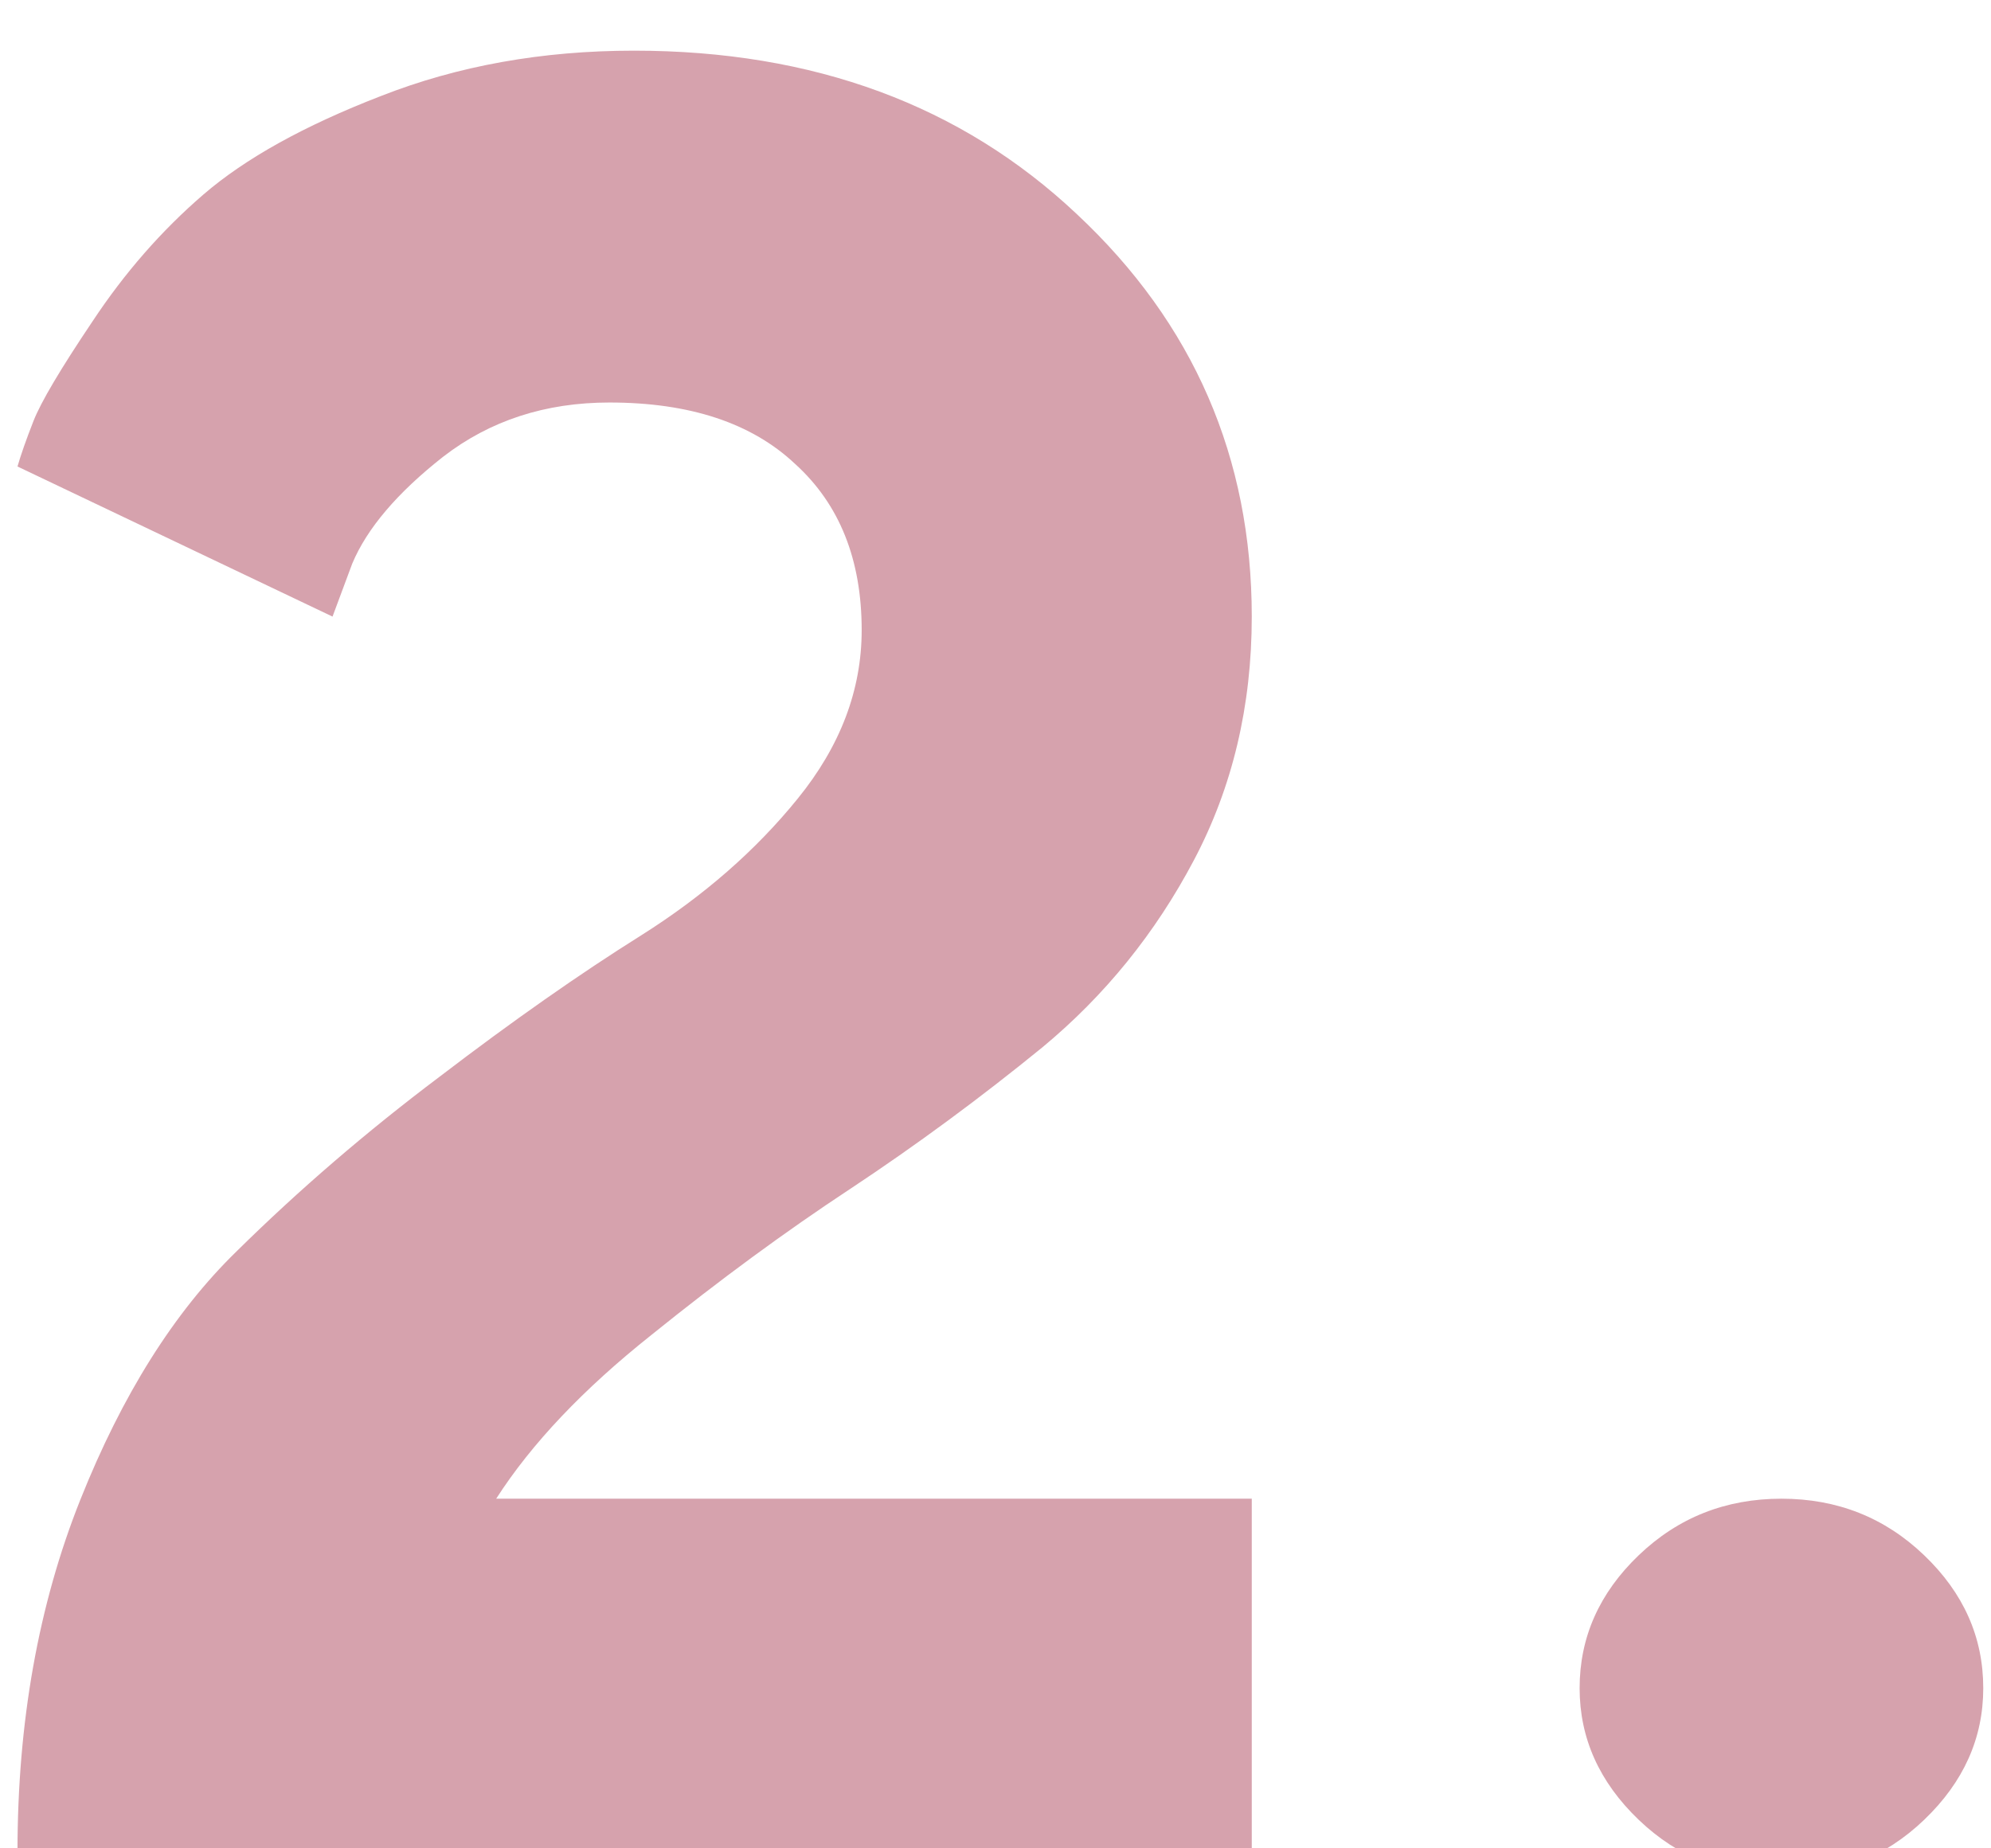 <?xml version="1.0" encoding="UTF-8"?> <svg xmlns="http://www.w3.org/2000/svg" width="84" height="78" viewBox="0 0 84 78" fill="none"> <g filter="url(#filter0_i_138_212)"> <path d="M52.812 76.5H0.738C0.738 71.031 1.621 66.082 3.386 61.652C5.151 57.221 7.349 53.725 9.979 51.164C12.61 48.568 15.465 46.111 18.546 43.792C21.626 41.438 24.464 39.448 27.06 37.821C29.691 36.16 31.889 34.239 33.654 32.059C35.454 29.843 36.354 27.472 36.354 24.946C36.354 21.969 35.419 19.633 33.55 17.937C31.716 16.206 29.102 15.341 25.71 15.341C23.011 15.341 20.674 16.102 18.702 17.625C16.763 19.148 15.483 20.654 14.86 22.142L14.029 24.375L0.738 18.041C0.877 17.556 1.101 16.916 1.413 16.12C1.725 15.324 2.555 13.922 3.905 11.914C5.255 9.872 6.812 8.09 8.578 6.567C10.343 5.044 12.835 3.66 16.054 2.414C19.307 1.133 22.872 0.493 26.749 0.493C34.329 0.493 40.559 2.794 45.439 7.398C50.354 12.001 52.812 17.66 52.812 24.375C52.812 28.147 51.998 31.574 50.371 34.654C48.745 37.735 46.616 40.365 43.986 42.546C41.355 44.692 38.655 46.682 35.886 48.516C33.152 50.316 30.348 52.376 27.476 54.695C24.603 56.979 22.422 59.281 20.934 61.6H52.812V76.5ZM69.136 75.15C67.475 73.558 66.644 71.706 66.644 69.595C66.644 67.449 67.475 65.58 69.136 63.988C70.798 62.396 72.805 61.6 75.159 61.6C77.513 61.6 79.52 62.396 81.181 63.988C82.843 65.58 83.673 67.449 83.673 69.595C83.673 71.706 82.843 73.558 81.181 75.15C79.52 76.742 77.513 77.538 75.159 77.538C72.805 77.538 70.798 76.742 69.136 75.15Z" fill="#D6A2AD"></path> </g> <defs> <filter id="filter0_i_138_212" x="0.738" y="0.493" width="82.935" height="78.691" filterUnits="userSpaceOnUse" color-interpolation-filters="sRGB"> <feFlood flood-opacity="0" result="BackgroundImageFix"></feFlood> <feBlend mode="normal" in="SourceGraphic" in2="BackgroundImageFix" result="shape"></feBlend> <feColorMatrix in="SourceAlpha" type="matrix" values="0 0 0 0 0 0 0 0 0 0 0 0 0 0 0 0 0 0 127 0" result="hardAlpha"></feColorMatrix> <feOffset dy="1.645"></feOffset> <feGaussianBlur stdDeviation="4.114"></feGaussianBlur> <feComposite in2="hardAlpha" operator="arithmetic" k2="-1" k3="1"></feComposite> <feColorMatrix type="matrix" values="0 0 0 0 0.49 0 0 0 0 0.271 0 0 0 0 0.318 0 0 0 0.4 0"></feColorMatrix> <feBlend mode="normal" in2="shape" result="effect1_innerShadow_138_212"></feBlend> </filter> </defs> </svg> 